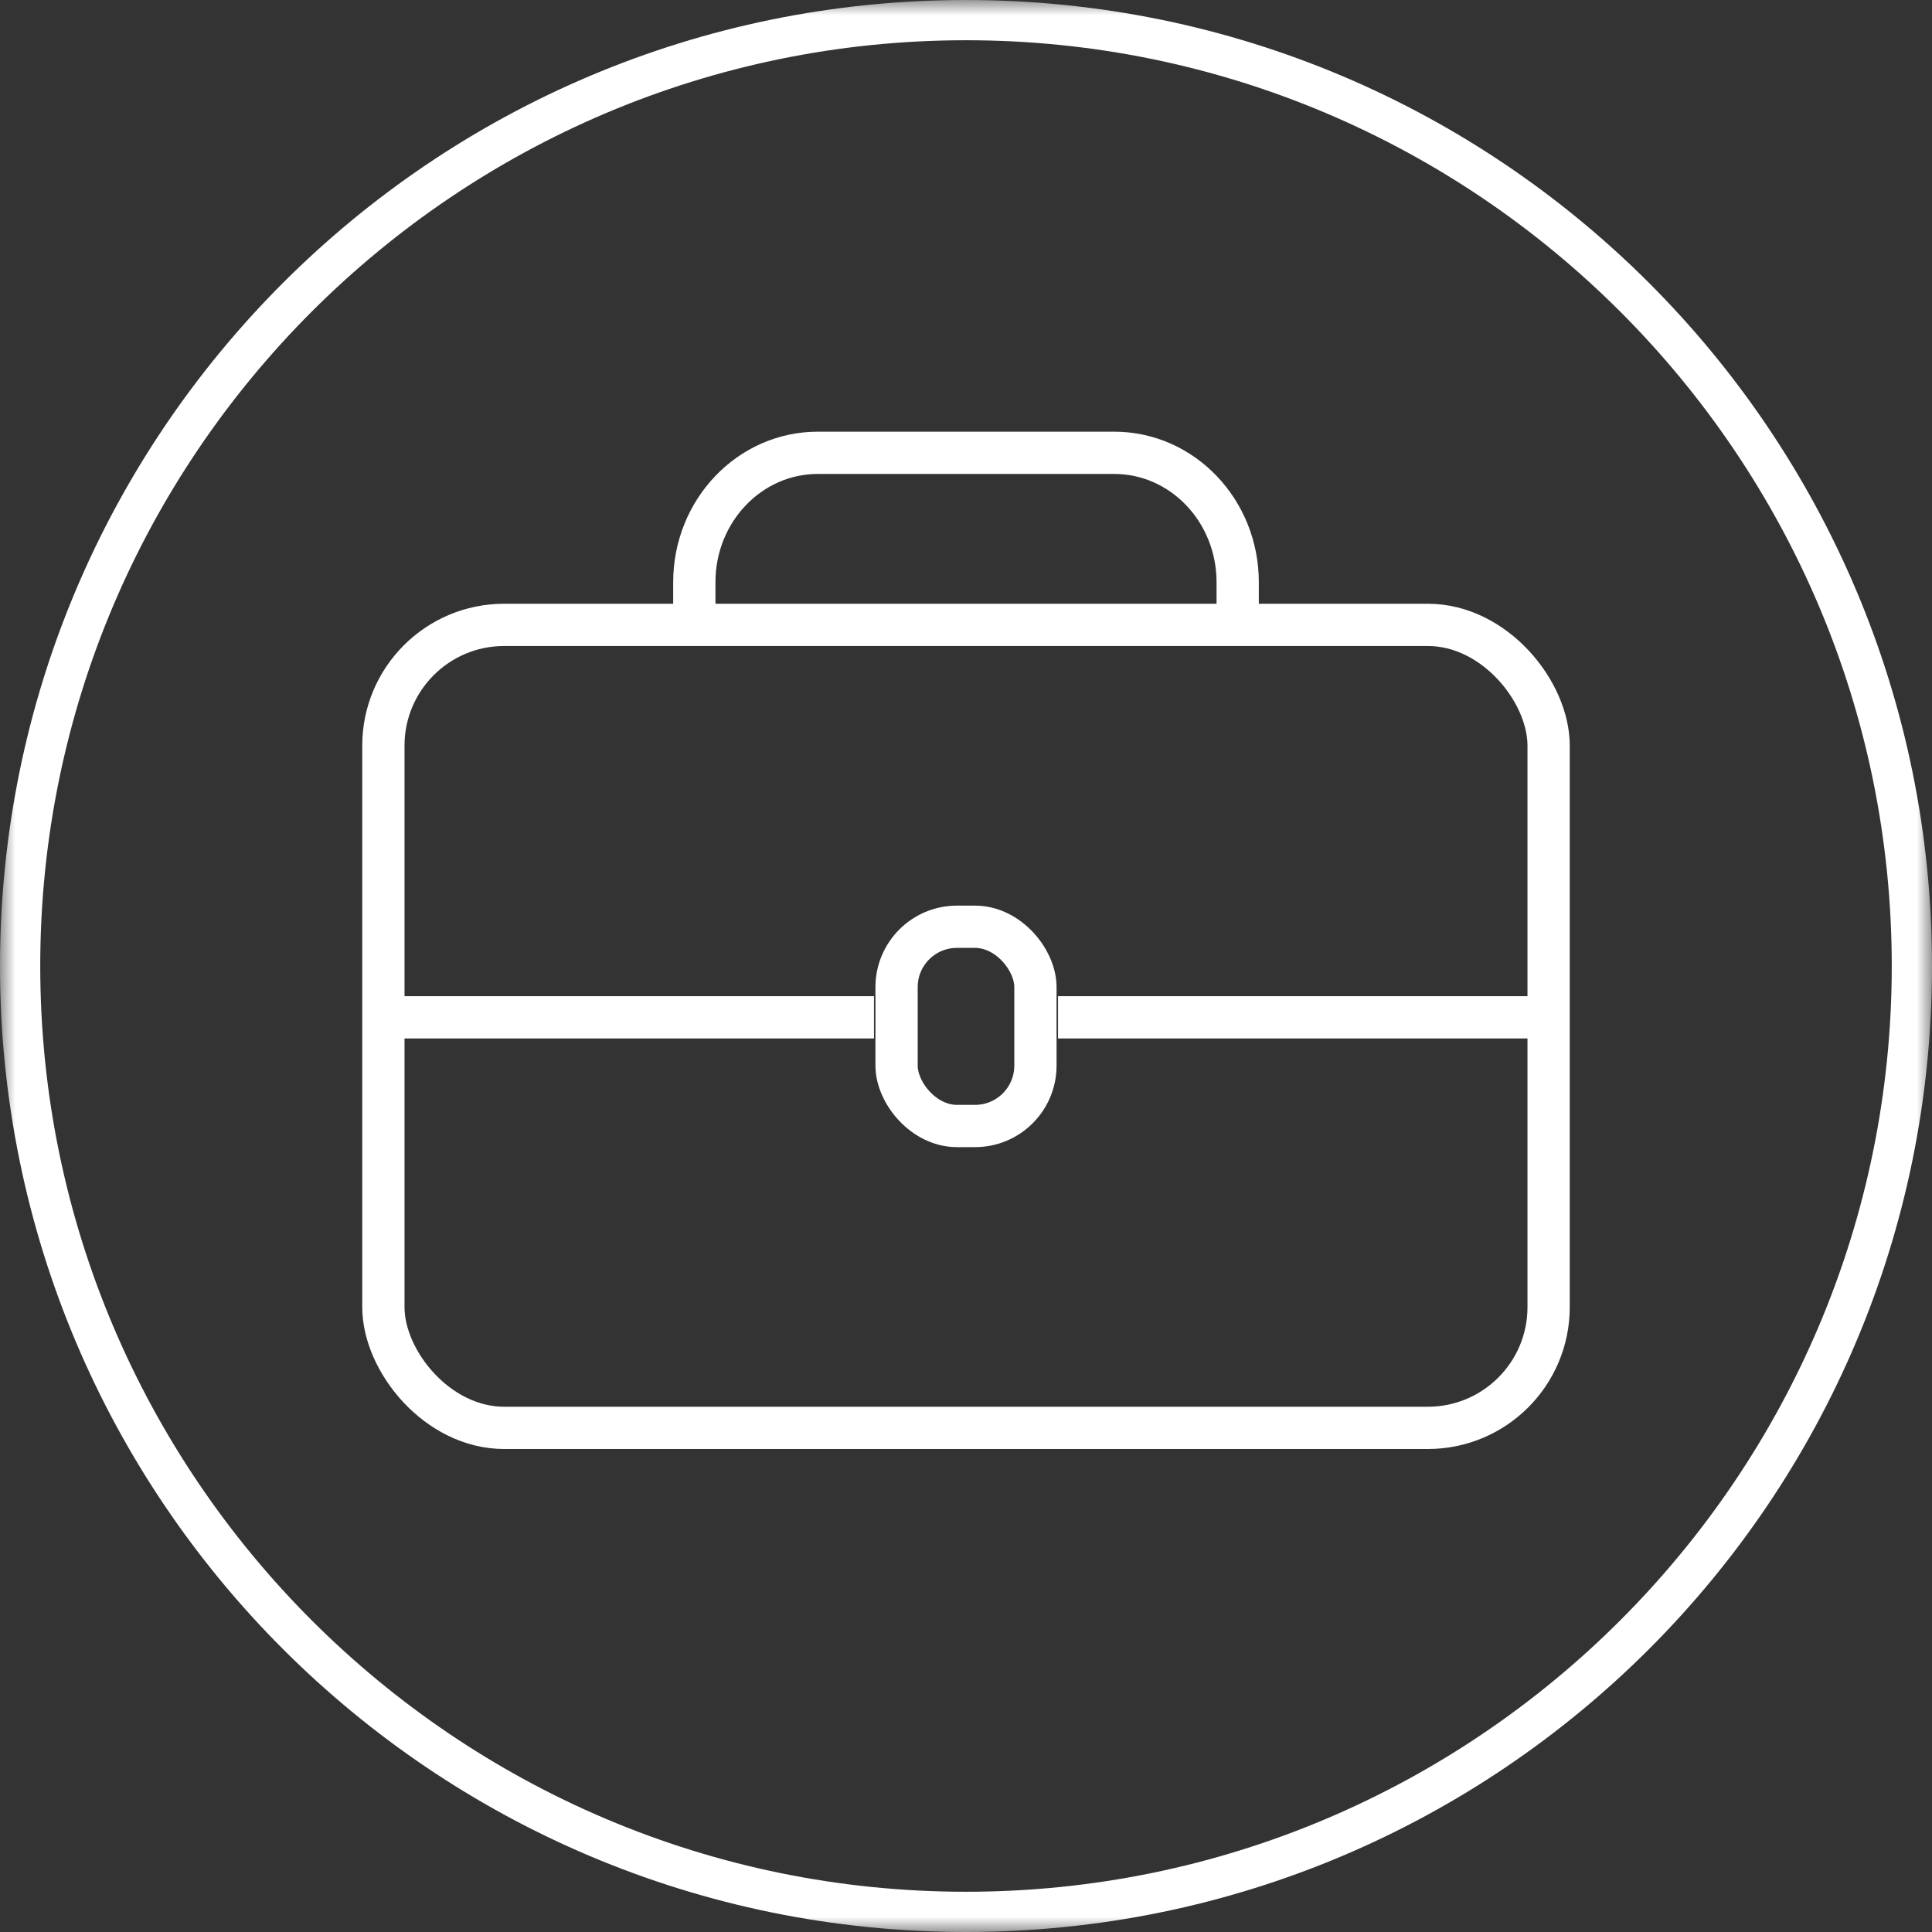 <svg width="64" height="64" viewBox="0 0 64 64" xmlns="http://www.w3.org/2000/svg" xmlns:xlink="http://www.w3.org/1999/xlink"><rect x="0" y="0" width="64" height="64" fill="#333333" stroke="none"/><defs><path id="a" d="M0.0.001H64V64H0z"/></defs><g fill="none" fill-rule="evenodd"><mask id="b" fill="#fff"><use xlink:href="#a"/></mask><path d="M32 0C14.327 0 0 14.327 0 32c0 17.672 14.327 32 32 32s32-14.328 32-32C64 14.327 49.673 0 32 0m0 1.333c16.909 0 30.667 13.756 30.667 30.667 0 16.909-13.757 30.667-30.667 30.667C15.089 62.667 1.333 48.909 1.333 32c0-16.911 13.756-30.667 30.667-30.667" fill="#FFF" mask="url(#b)"/><path d="M23 21v-1.714C23 16.919 24.832 15 27.091 15h9.818C39.168 15 41 16.919 41 19.286V21" stroke="#FFF" stroke-width="1.4"/><rect stroke="#FFF" stroke-width="1.4" x="12.7" y="20.7" width="38.6" height="26.6" rx="4"/><path d="M28.952 33v1.4H13V33h15.952zm6.096 0H51v1.4H35.048V33z" fill="#FFF" fill-rule="nonzero"/><rect stroke="#FFF" stroke-width="1.4" x="29.7" y="30.7" width="4.6" height="6.6" rx="2"/></g></svg>